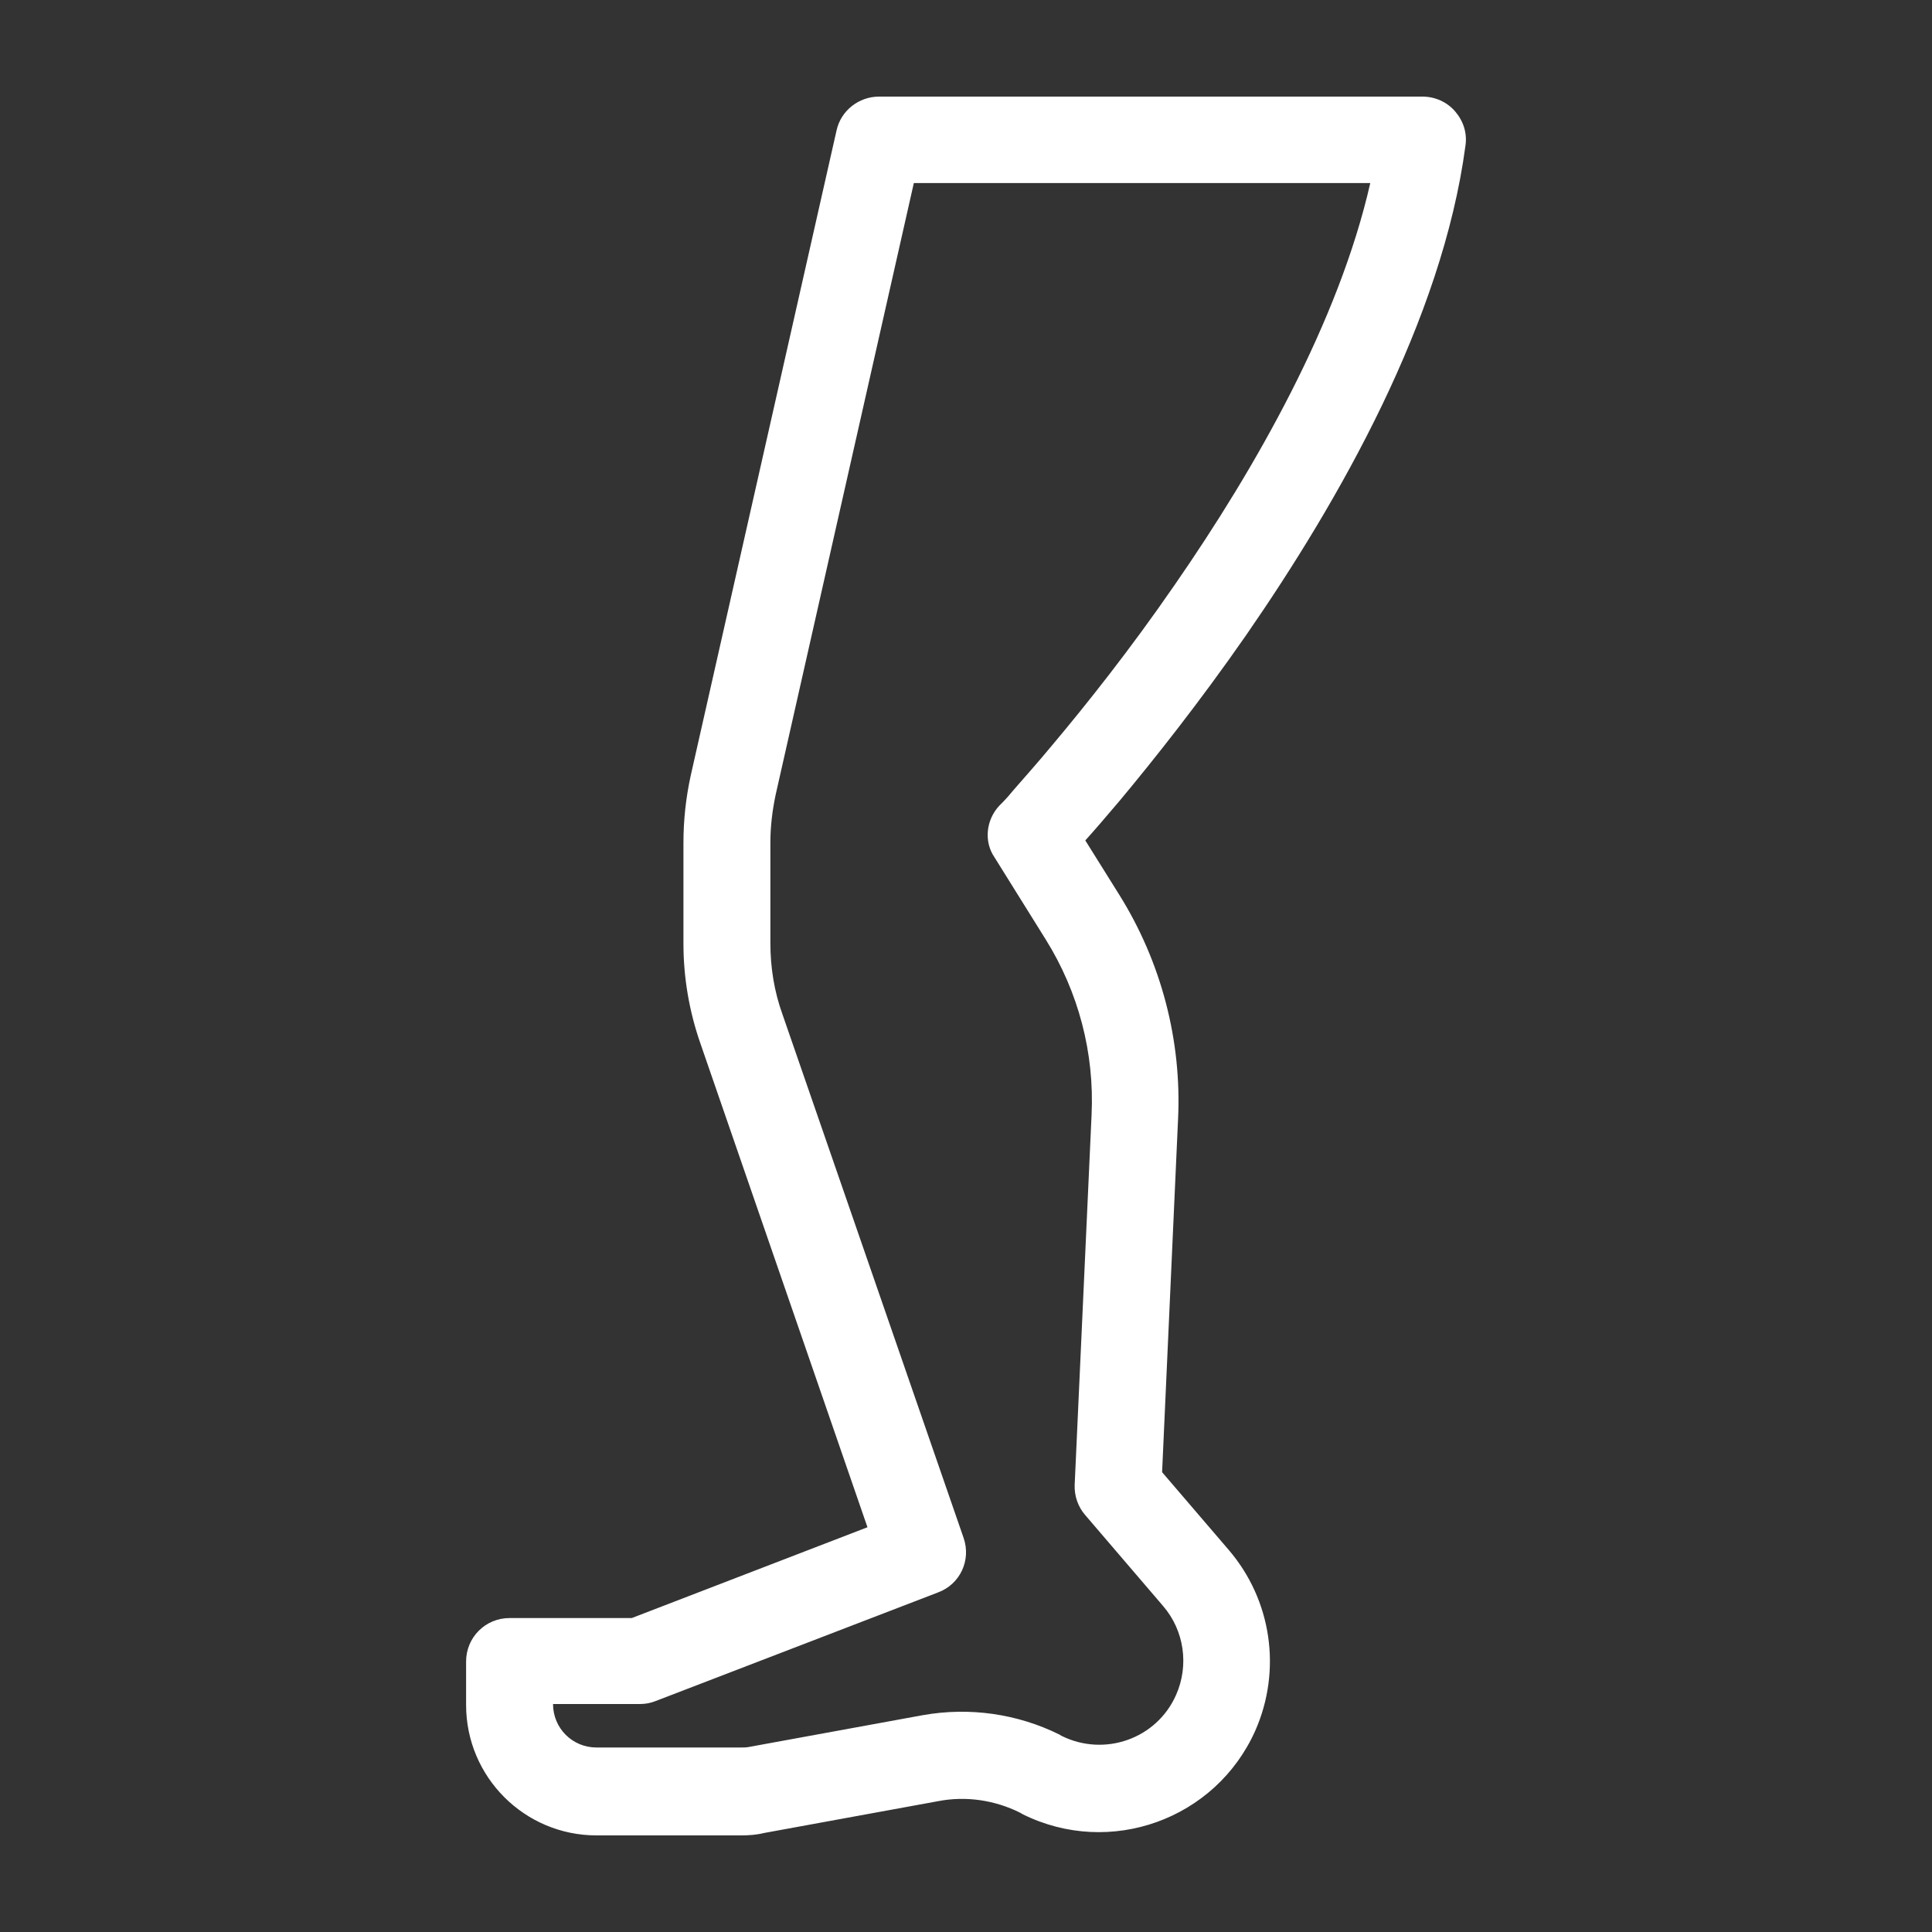 <svg width="40" height="40" viewBox="0 0 40 40" fill="none" xmlns="http://www.w3.org/2000/svg">
<rect x="0" y="0" width="40" height="40" fill="#333333" stroke="none"/>
<g id="perdida-extremidades">
<path id="Vector" fill-rule="evenodd" clip-rule="evenodd" d="M17.32 2.7C17.41 2.29 17.78 2 18.2 2H29.45C29.71 2 29.96 2.11 30.13 2.31C30.3 2.51 30.38 2.76 30.34 3.02C29.86 6.62 27.73 10.36 25.8 13.15C24.82 14.56 23.88 15.74 23.18 16.58C22.9 16.91 22.66 17.19 22.47 17.4L23.17 18.52C24.04 19.91 24.47 21.54 24.39 23.18L24.06 30.48L25.44 32.09C26.33 33.13 26.54 34.58 25.99 35.83C25.17 37.67 22.98 38.46 21.17 37.56L21.12 37.53C20.6 37.27 20 37.18 19.43 37.29L15.82 37.95C15.66 37.99 15.5 38 15.34 38H12.35C10.86 38 9.65 36.79 9.65 35.3V34.4C9.65 33.9 10.05 33.5 10.55 33.5H13.08L17.96 31.62L14.5 21.6C14.27 20.94 14.15 20.24 14.15 19.54V17.45C14.15 16.98 14.2 16.52 14.3 16.06L17.32 2.7ZM20.69 16.68L20.71 16.66C20.72 16.65 20.74 16.63 20.77 16.6C20.82 16.55 20.9 16.46 20.99 16.35C21.18 16.13 21.46 15.82 21.8 15.41C22.48 14.6 23.39 13.46 24.32 12.11C26.01 9.67 27.72 6.65 28.37 3.79H18.92L16.06 16.45C15.99 16.78 15.95 17.11 15.95 17.44V19.53C15.95 20.03 16.03 20.53 16.2 21L19.95 31.84C20.11 32.3 19.88 32.8 19.42 32.97L13.57 35.22C13.47 35.26 13.36 35.28 13.25 35.28H11.45C11.45 35.78 11.85 36.18 12.35 36.18H15.34C15.39 36.18 15.45 36.18 15.5 36.17L19.11 35.51C20.07 35.34 21.06 35.48 21.93 35.91L21.98 35.94C22.87 36.38 23.95 36 24.35 35.09C24.62 34.48 24.52 33.76 24.08 33.25L22.47 31.37C22.32 31.2 22.24 30.97 22.25 30.74L22.6 23.08C22.66 21.8 22.33 20.54 21.65 19.45L20.59 17.75C20.37 17.43 20.41 16.98 20.69 16.68Z" fill="white"/>
</g>
</svg>
